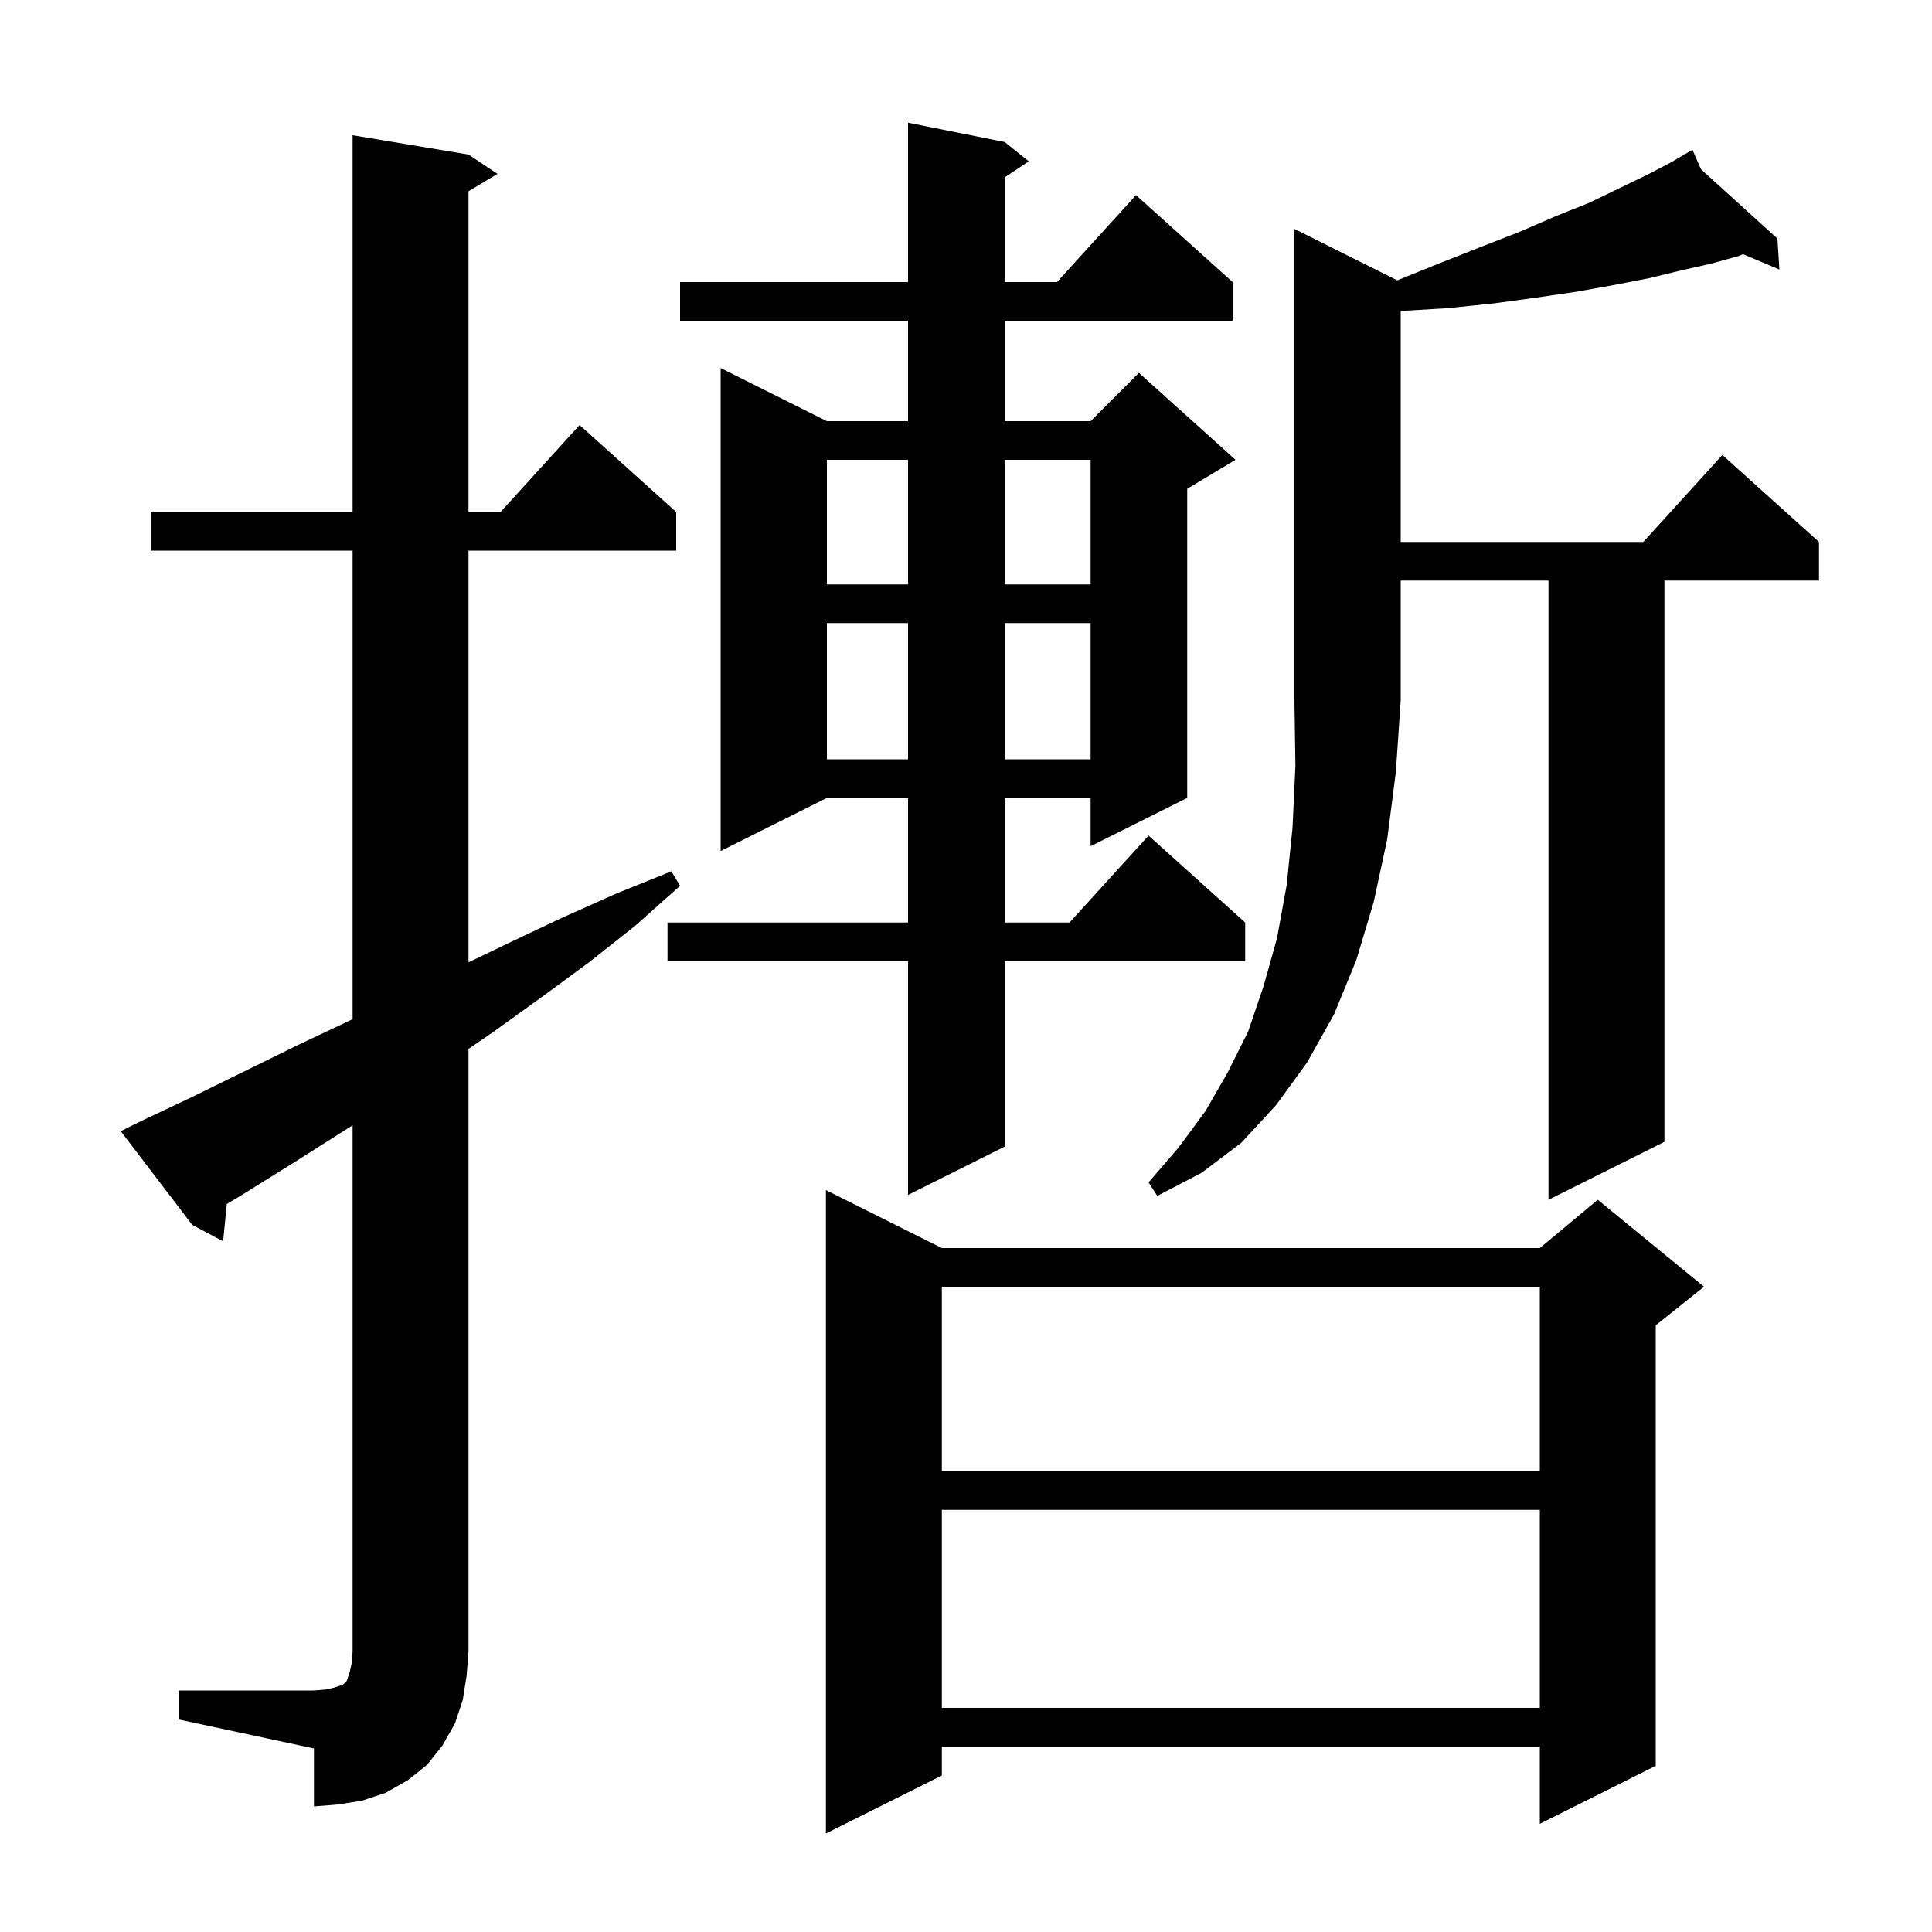 <svg xmlns="http://www.w3.org/2000/svg" xmlns:xlink="http://www.w3.org/1999/xlink" version="1.1" baseProfile="full" viewBox="0 0 200 200" width="200" height="200"><g fill="currentColor"><path d="M 97.5 129.2 L 159.4 129.2 L 165.4 124.2 L 176.4 133.2 L 171.4 137.2 L 171.4 182.8 L 159.4 188.8 L 159.4 180.8 L 97.5 180.8 L 97.5 183.8 L 85.5 189.8 L 85.5 123.2 Z M 18.5 175.0 L 32.5 175.0 L 33.7 174.9 L 34.6 174.7 L 35.5 174.4 L 35.9 174.0 L 36.2 173.1 L 36.4 172.2 L 36.5 171.0 L 36.5 116.492 L 30.5 120.3 L 25.2 123.6 L 23.475 124.641 L 23.1 128.5 L 19.9 126.8 L 12.5 117.1 L 14.3 116.2 L 19.8 113.6 L 30.8 108.2 L 36.3 105.6 L 36.5 105.502 L 36.5 57.0 L 15.6 57.0 L 15.6 53.0 L 36.5 53.0 L 36.5 14.0 L 48.5 16.0 L 51.5 18.0 L 48.5 19.8 L 48.5 53.0 L 51.818 53.0 L 60.0 44.0 L 70.0 53.0 L 70.0 57.0 L 48.5 57.0 L 48.5 99.622 L 52.7 97.6 L 58.2 95.0 L 63.8 92.5 L 69.5 90.2 L 70.4 91.7 L 65.8 95.8 L 61.0 99.6 L 56.1 103.2 L 51.1 106.8 L 48.5 108.584 L 48.5 171.0 L 48.3 173.5 L 47.9 176.0 L 47.1 178.4 L 45.8 180.7 L 44.2 182.7 L 42.2 184.3 L 39.9 185.6 L 37.5 186.4 L 35.0 186.8 L 32.5 187.0 L 32.5 181.0 L 18.5 178.0 Z M 97.5 156.3 L 97.5 176.8 L 159.4 176.8 L 159.4 156.3 Z M 97.5 133.2 L 97.5 152.3 L 159.4 152.3 L 159.4 133.2 Z M 144.642 29.021 L 148.9 27.3 L 153.2 25.6 L 157.3 24.0 L 161.0 22.4 L 164.5 21.0 L 167.6 19.5 L 170.5 18.1 L 173.0 16.8 L 174.354 16 L 174.3 15.9 L 174.388 15.98 L 175.2 15.5 L 176.079 17.514 L 184.0 24.7 L 184.2 27.9 L 180.427 26.308 L 180.0 26.5 L 177.1 27.3 L 174.0 28.0 L 170.7 28.8 L 167.1 29.5 L 163.2 30.2 L 159.1 30.8 L 154.7 31.4 L 149.9 31.9 L 145.0 32.194 L 145.0 56.1 L 170.118 56.1 L 178.3 47.1 L 188.3 56.1 L 188.3 60.1 L 172.3 60.1 L 172.3 118.2 L 160.3 124.2 L 160.3 60.1 L 145.0 60.1 L 145.0 72.5 L 144.5 79.9 L 143.6 86.9 L 142.2 93.4 L 140.4 99.4 L 138.1 105.0 L 135.3 110.0 L 132.1 114.4 L 128.5 118.3 L 124.4 121.4 L 119.8 123.8 L 118.9 122.4 L 122.0 118.8 L 124.8 115.0 L 127.1 111.0 L 129.2 106.8 L 130.8 102.1 L 132.2 97.1 L 133.2 91.6 L 133.8 85.7 L 134.1 79.3 L 134.0 72.5 L 134.0 23.7 Z M 104.0 14.7 L 106.5 16.7 L 104.0 18.367 L 104.0 29.2 L 109.418 29.2 L 117.6 20.2 L 127.6 29.2 L 127.6 33.2 L 104.0 33.2 L 104.0 43.6 L 112.9 43.6 L 117.9 38.6 L 127.9 47.6 L 122.9 50.6 L 122.9 82.6 L 112.9 87.6 L 112.9 82.6 L 104.0 82.6 L 104.0 95.5 L 110.718 95.5 L 118.9 86.5 L 128.9 95.5 L 128.9 99.5 L 104.0 99.5 L 104.0 118.7 L 94.0 123.7 L 94.0 99.5 L 69.1 99.5 L 69.1 95.5 L 94.0 95.5 L 94.0 82.6 L 85.6 82.6 L 74.6 88.1 L 74.6 38.1 L 85.6 43.6 L 94.0 43.6 L 94.0 33.2 L 70.4 33.2 L 70.4 29.2 L 94.0 29.2 L 94.0 12.7 Z M 85.6 64.5 L 85.6 78.6 L 94.0 78.6 L 94.0 64.5 Z M 104.0 64.5 L 104.0 78.6 L 112.9 78.6 L 112.9 64.5 Z M 85.6 47.6 L 85.6 60.5 L 94.0 60.5 L 94.0 47.6 Z M 104.0 47.6 L 104.0 60.5 L 112.9 60.5 L 112.9 47.6 Z "/></g></svg>
